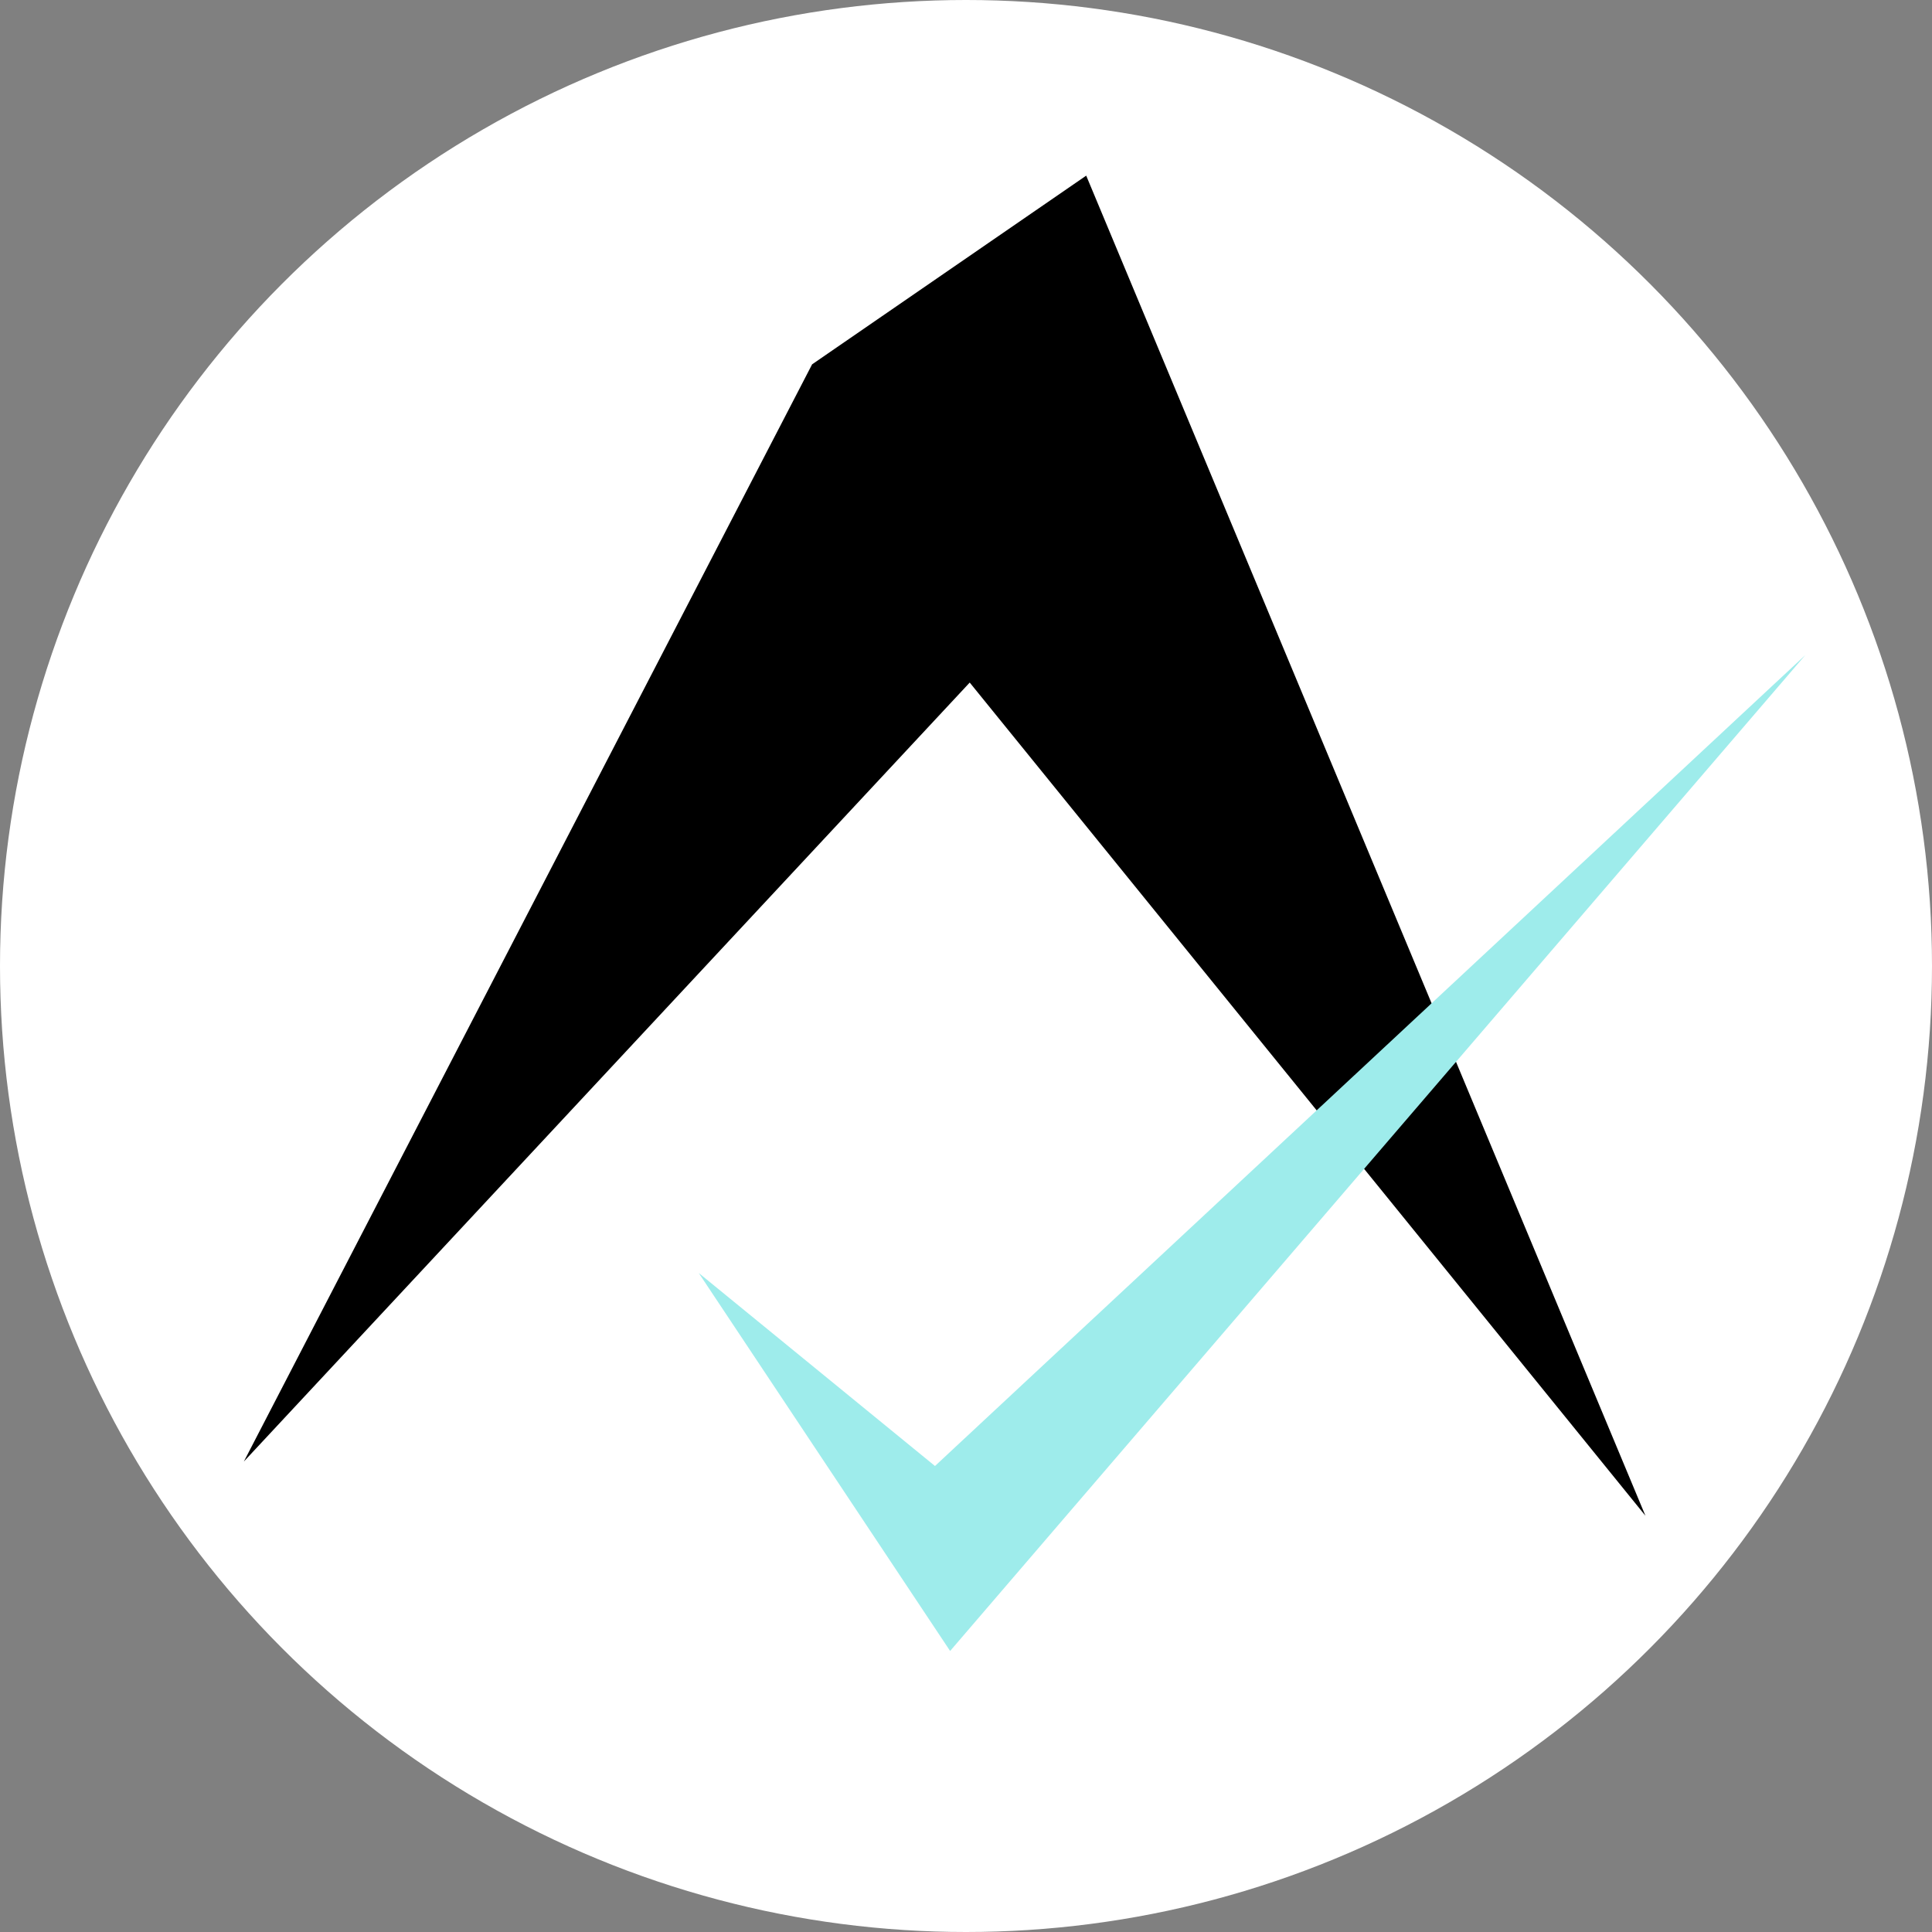 <svg width="55" height="55" viewBox="0 0 55 55" fill="none" xmlns="http://www.w3.org/2000/svg">
<rect x="0" y="0" width="55" height="55" fill="#808080" stroke="none"/>
<circle cx="27.5" cy="27.5" r="27.5" fill="white"/>
<path d="M23.119 10.372L6.942 41.607L27.606 19.431L46.842 43.15L30.922 5L23.119 10.372Z" fill="black"/>
<path d="M27.048 47L19.892 36.24L26.617 41.734L51.392 18.65L27.048 47Z" fill="#9EECEB"/>
</svg>

